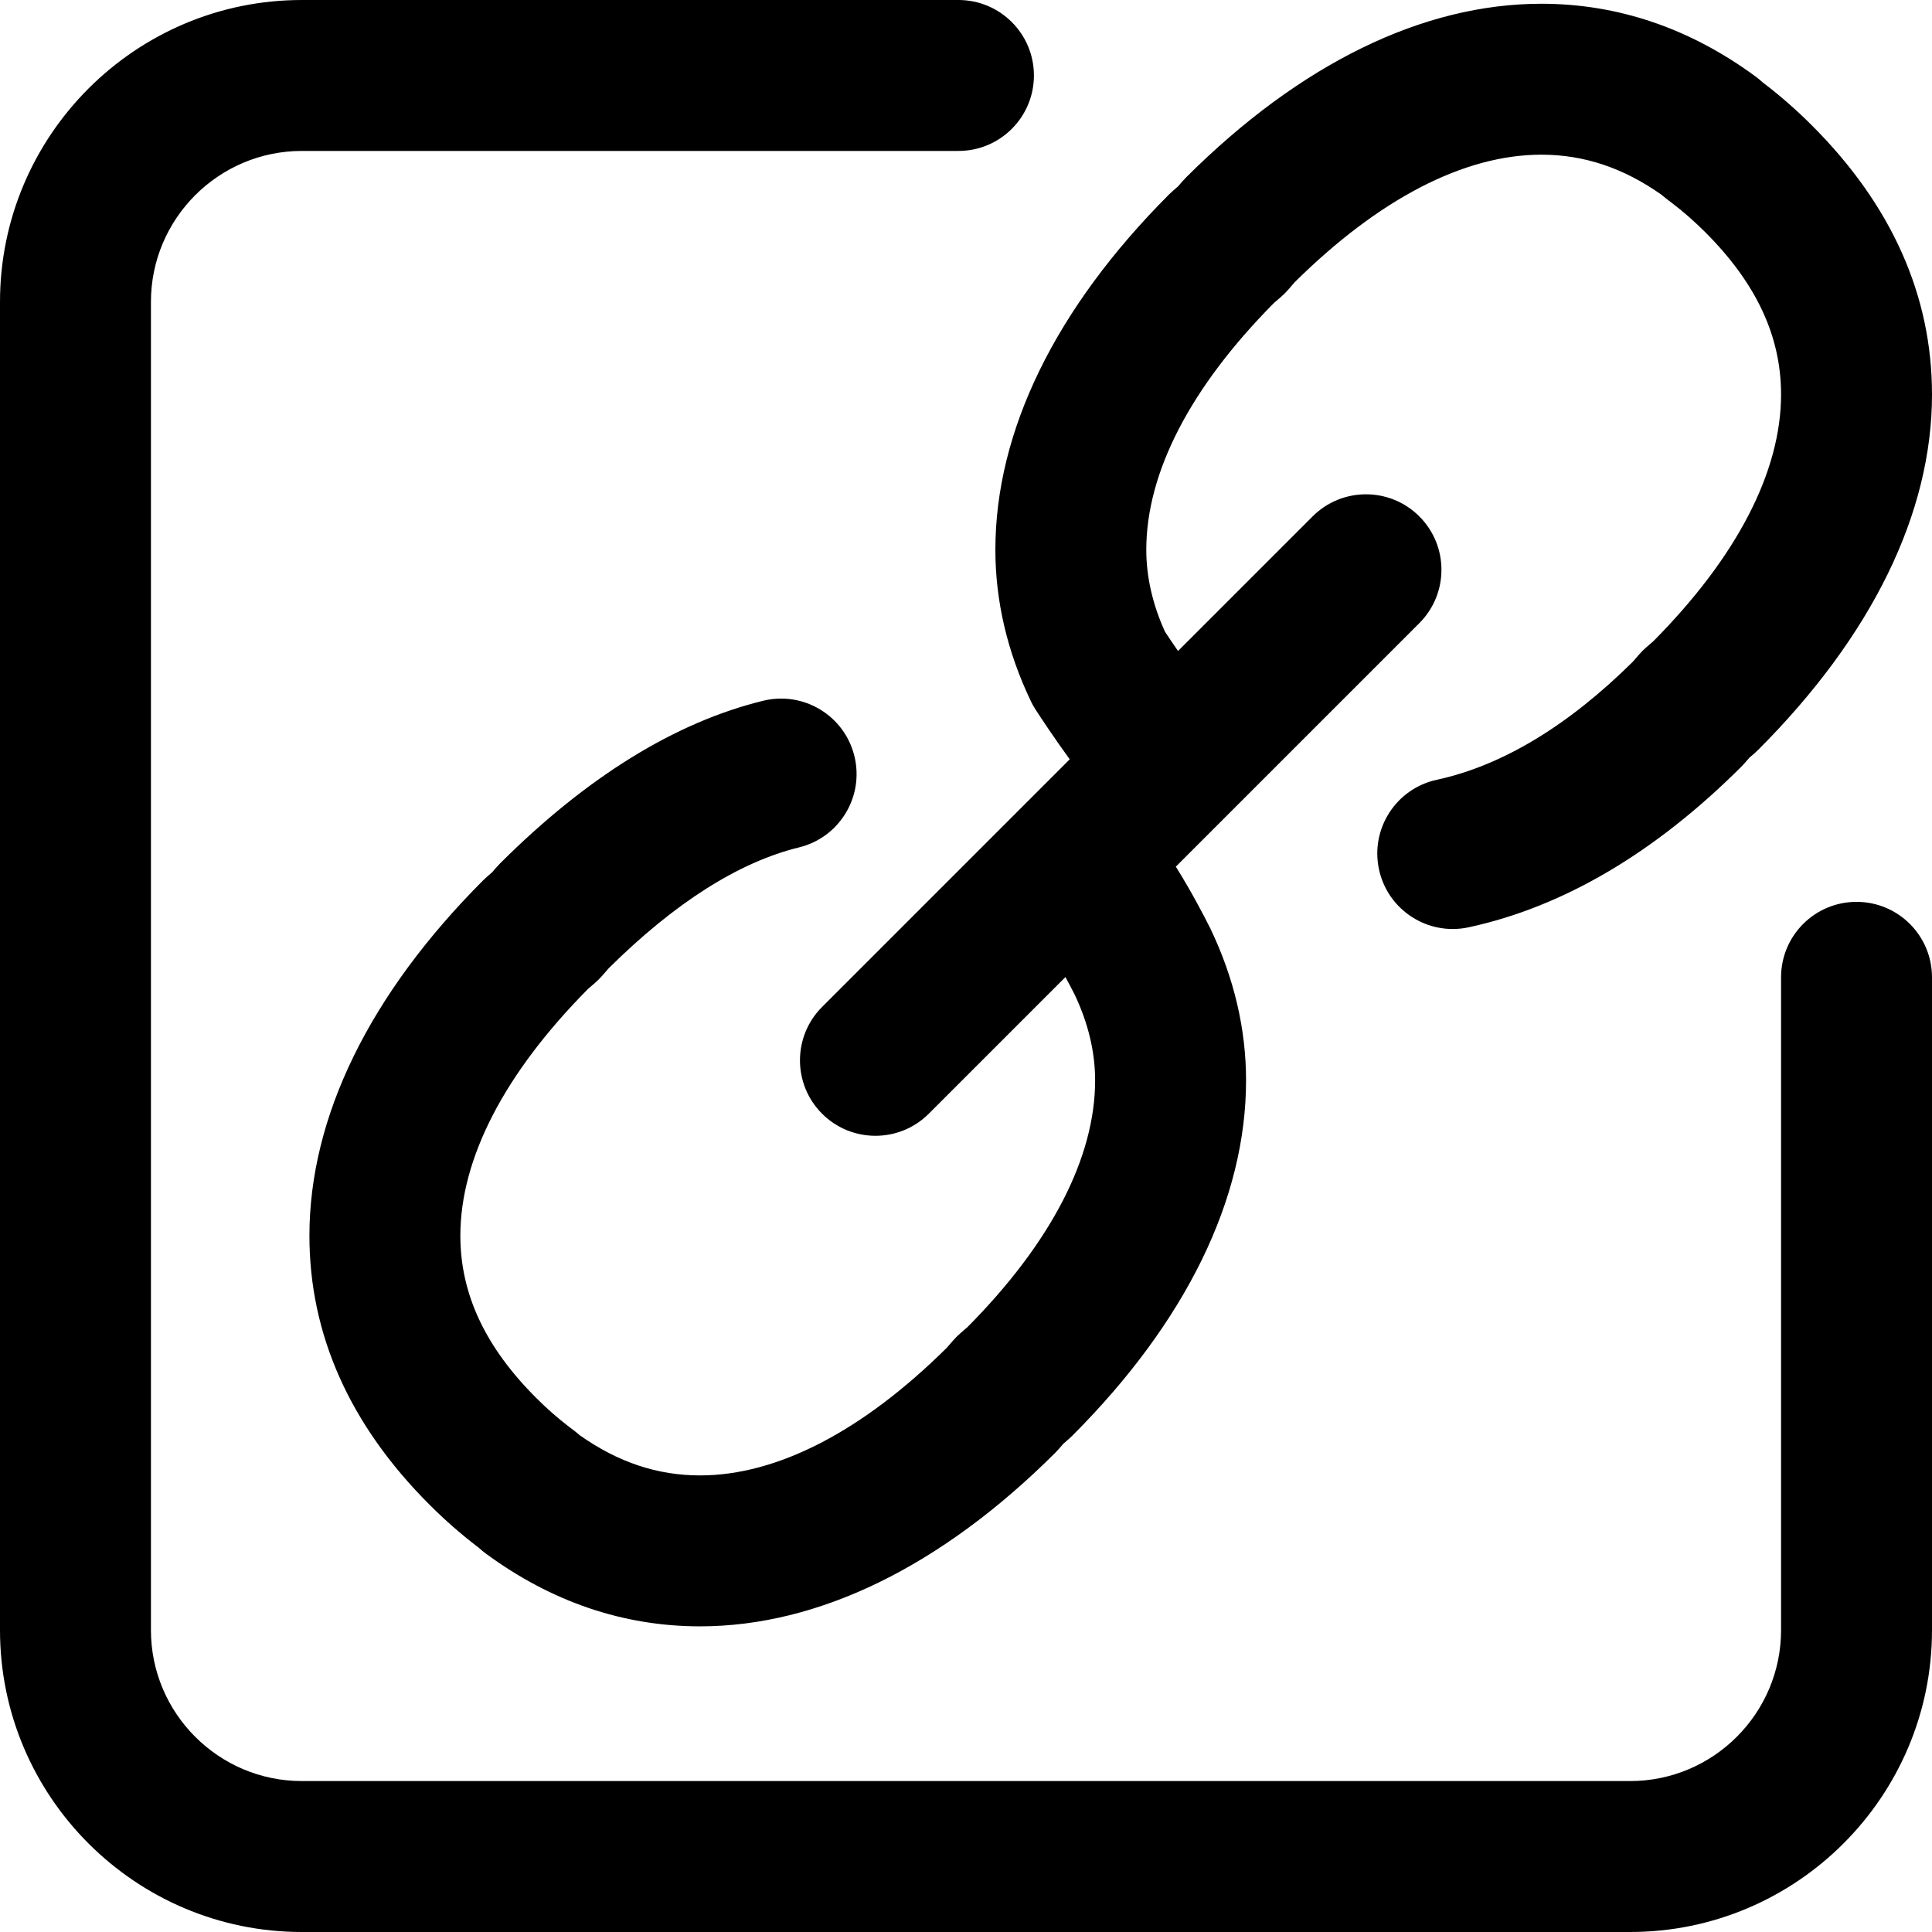 <?xml version="1.0" encoding="UTF-8"?>
<svg xmlns="http://www.w3.org/2000/svg" height="512pt" viewBox="0 0 512 512" width="512pt">
  <path d="m512 259v173c0 44.113-35.887 80-80 80h-352c-44.113 0-80-35.887-80-80v-352c0-44.113 35.887-80 80-80h174c11.047 0 20 8.953 20 20s-8.953 20-20 20h-174c-22.055 0-40 17.945-40 40v352c0 22.055 17.945 40 40 40h352c22.055 0 40-17.945 40-40v-173c0-11.047 8.953-20 20-20s20 8.953 20 20zm-238.832-73.215c.379.785.805 1.551 1.277 2.277 1.516 2.332 5.051 7.684 9.043 13.164l-65.629 65.629c-7.812 7.812-7.812 20.477 0 28.285 3.902 3.906 9.023 5.859 14.141 5.859s10.238-1.953 14.141-5.855l36.211-36.211c.859 1.57 1.691 3.152 2.465 4.688 3.586 7.566 5.402 15.195 5.402 22.684 0 20.461-11.691 43.062-33.824 65.387l-1.844 1.598c-.73.633-1.414 1.316-2.047 2.047l-1.59 1.836c-22.344 22.137-44.941 33.828-65.391 33.828-11.277 0-21.707-3.477-31.84-10.617-.363-.32-.738-.633-1.121-.93l-1.945-1.488c-2.891-2.215-5.75-4.73-8.496-7.477-13.539-13.52-20.121-27.59-20.121-43.012 0-20.465 11.695-43.066 33.828-65.395l1.848-1.598c.723-.629 1.402-1.305 2.027-2.027l1.598-1.844c17.512-17.355 34.484-28.137 50.457-32.047 10.727-2.625 17.297-13.453 14.668-24.184-2.625-10.727-13.449-17.297-24.18-14.672-23.32 5.711-46.77 20.203-69.703 43.09-.344.344-.676.695-.992 1.062l-1.145 1.32-1.32 1.145c-.367.316-.723.648-1.062.988-30.109 30.156-46.023 62.715-46.023 94.16 0 26.215 10.719 50.211 31.855 71.316 3.977 3.973 8.156 7.645 12.426 10.918l.645.492c.566.531 1.168 1.031 1.797 1.492 17.398 12.812 36.508 19.305 56.801 19.305 31.426 0 63.984-15.914 94.156-46.02.348-.348.68-.707 1-1.078l1.133-1.309 1.316-1.137c.367-.32.727-.652 1.07-.996 30.105-30.156 46.02-62.715 46.02-94.156 0-13.559-3.16-27.047-9.391-40.09-.051-.109-.102-.219-.156-.324-1.41-2.82-4.844-9.477-9.066-16.215l64.535-64.535c7.809-7.809 7.809-20.473 0-28.285-7.812-7.809-20.477-7.809-28.285 0l-35.668 35.668c-1.191-1.723-2.367-3.465-3.457-5.113-3.289-7.246-4.953-14.547-4.953-21.719 0-20.461 11.695-43.059 33.824-65.387l1.848-1.598c.73-.633 1.414-1.312 2.043-2.043l1.586-1.84c22.348-22.133 44.949-33.828 65.395-33.828 11.277 0 21.711 3.477 31.844 10.621.363.32.734.629 1.121.926l1.941 1.488c2.887 2.215 5.746 4.73 8.5 7.477 13.539 13.52 20.121 27.59 20.121 43.016 0 20.461-11.695 43.062-33.828 65.391l-1.848 1.602c-.723.625-1.402 1.305-2.027 2.027l-1.594 1.84c-17.176 17.004-34.648 27.523-51.938 31.27-10.793 2.336-17.652 12.984-15.312 23.777 2.027 9.371 10.316 15.77 19.527 15.77 1.402 0 2.824-.145 4.25-.457 25.074-5.426 49.375-19.742 72.23-42.547.344-.34.672-.695.992-1.062l1.141-1.32 1.324-1.145c.363-.316.719-.648 1.059-.988 30.109-30.152 46.023-62.711 46.023-94.156 0-26.215-10.719-50.211-31.855-71.316-3.98-3.977-8.16-7.648-12.426-10.918l-.648-.5c-.566-.527-1.168-1.023-1.793-1.484-17.395-12.812-36.508-19.309-56.801-19.309-31.422 0-63.98 15.914-94.156 46.023-.344.344-.68.703-1 1.074l-1.133 1.312-1.32 1.141c-.367.316-.723.648-1.066.992-30.105 30.152-46.02 62.715-46.02 94.156 0 13.559 3.156 27.047 9.387 40.09zm0 0"></path>
</svg>
